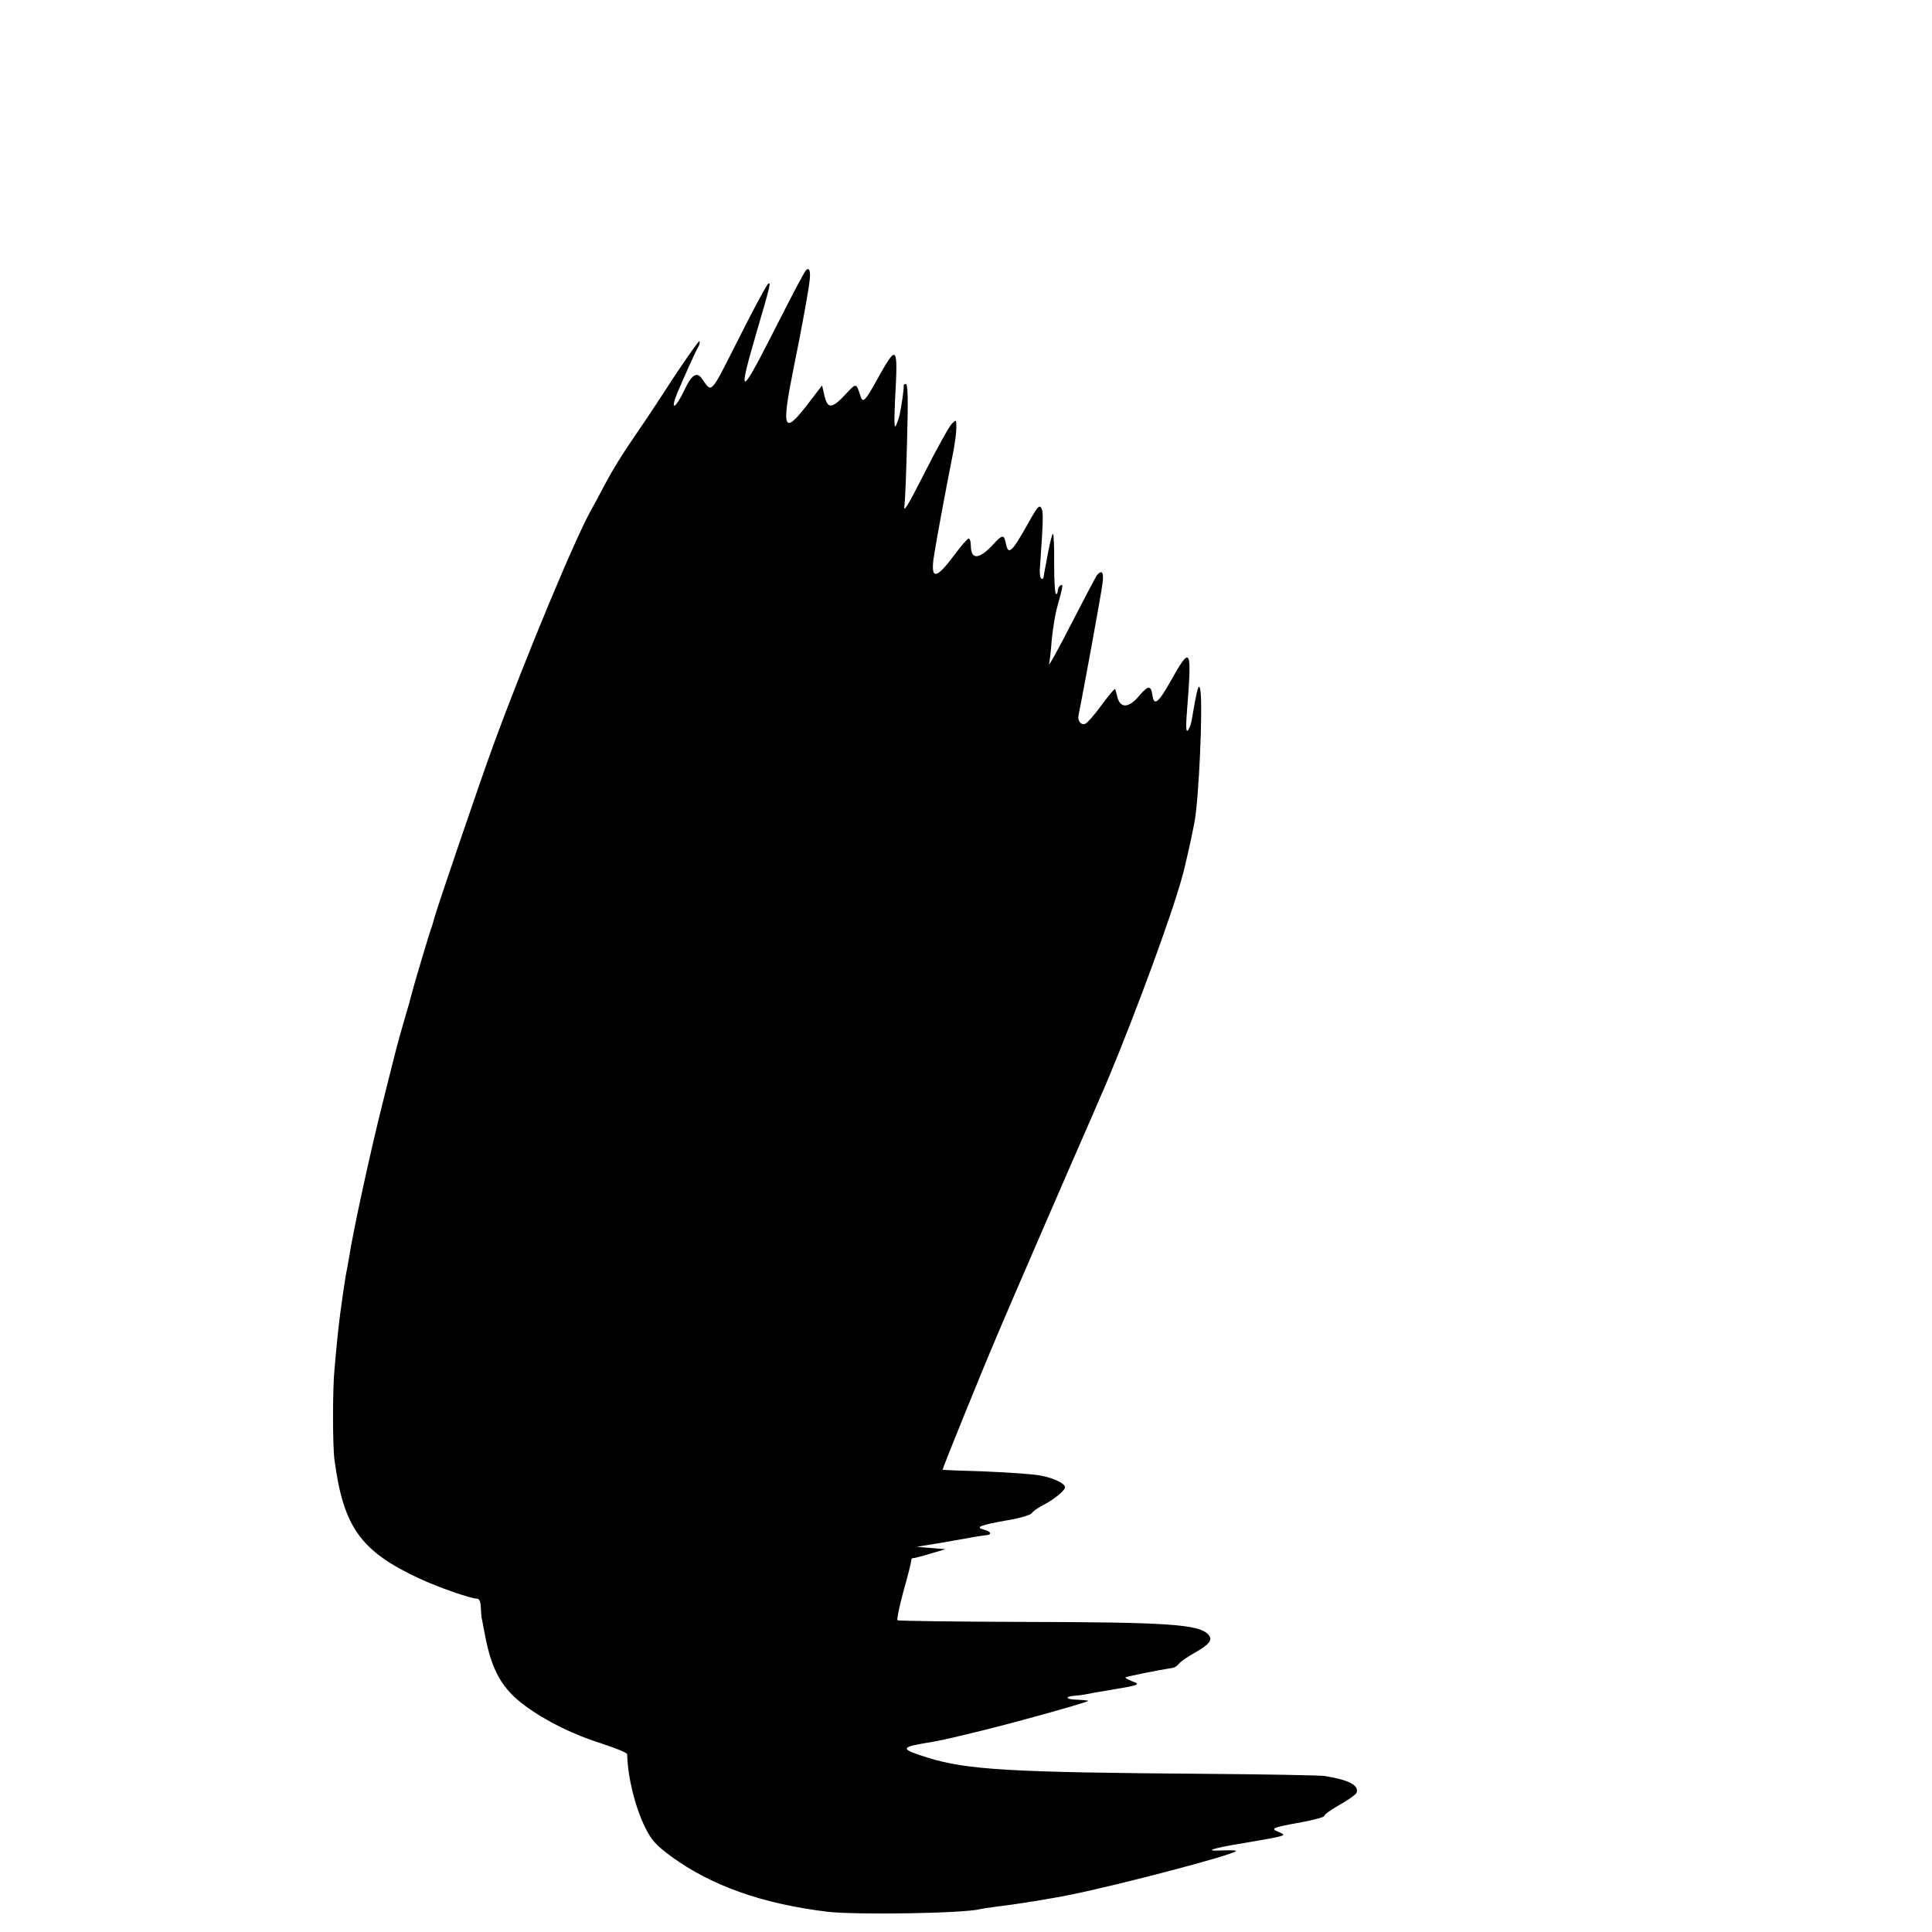 <?xml version="1.0" standalone="no"?>
<!DOCTYPE svg PUBLIC "-//W3C//DTD SVG 20010904//EN"
 "http://www.w3.org/TR/2001/REC-SVG-20010904/DTD/svg10.dtd">
<svg version="1.0" xmlns="http://www.w3.org/2000/svg"
 width="16pt" height="16pt" viewBox="0 0 16 16"
 preserveAspectRatio="xMidYMid meet">
<g transform="translate(0,16) scale(0.002,-0.002)"
fill="#000000" stroke="none">
<path d="M3329 6868 c-7 -13 -20 -36 -29 -53 -9 -16 -58 -112 -109 -212 -127
-249 -136 -245 -58 22 57 194 60 208 48 200 -6 -3 -61 -105 -122 -227 -122
-240 -109 -226 -154 -164 -20 28 -42 13 -71 -49 -38 -80 -61 -89 -29 -11 28
66 75 171 86 189 6 11 8 21 5 24 -2 3 -48 -62 -102 -143 -53 -82 -115 -176
-138 -209 -81 -118 -114 -171 -154 -246 -22 -42 -45 -85 -51 -95 -66 -114
-276 -619 -408 -979 -54 -147 -241 -696 -247 -725 -2 -8 -6 -22 -9 -30 -8 -19
-76 -249 -82 -274 -2 -10 -16 -60 -31 -110 -31 -109 -22 -73 -89 -341 -50
-198 -124 -538 -139 -639 -4 -21 -8 -48 -11 -60 -4 -21 -9 -49 -25 -166 -8
-61 -13 -104 -25 -240 -8 -80 -8 -317 0 -375 37 -279 109 -379 353 -492 77
-36 213 -83 238 -83 9 0 14 -13 15 -35 1 -19 2 -38 3 -42 1 -5 8 -39 15 -78
28 -144 71 -219 165 -288 88 -65 201 -120 321 -158 56 -18 102 -37 102 -43 2
-93 32 -217 74 -302 27 -55 44 -73 108 -121 168 -122 377 -196 646 -229 121
-14 569 -7 635 11 8 2 38 6 65 10 80 9 234 34 311 50 206 42 666 163 682 180
4 3 -19 4 -51 3 -89 -5 -54 8 88 31 174 30 176 30 140 45 -36 15 -30 18 97 41
53 10 95 22 92 26 -2 4 25 24 62 45 36 20 68 43 71 50 12 31 -31 54 -132 70
-22 3 -247 7 -500 9 -801 6 -979 16 -1144 67 -109 34 -112 42 -23 58 92 16 73
12 207 44 153 36 486 129 481 133 -2 2 -22 4 -45 5 -46 0 -56 13 -13 16 15 1
38 4 52 7 14 3 52 10 85 15 137 23 141 24 101 39 -14 6 -26 12 -26 15 0 3 127
29 197 40 7 1 19 9 25 17 7 9 36 29 63 44 65 37 78 55 58 77 -38 42 -167 51
-770 52 -281 1 -514 4 -517 7 -3 3 8 57 25 120 18 63 32 119 32 126 0 7 3 11
6 11 3 -1 35 7 71 18 l65 19 -60 5 -60 5 105 17 c58 10 119 21 135 24 17 3 38
6 48 7 26 2 21 16 -9 23 -38 10 -16 19 98 39 54 9 99 23 101 30 3 6 25 22 49
34 45 24 88 59 88 73 0 15 -47 38 -101 48 -30 6 -133 13 -229 17 -96 3 -176 6
-177 7 -2 2 159 400 232 571 61 144 317 734 390 900 7 17 20 46 28 65 99 224
254 636 320 845 21 67 28 93 42 155 1 3 4 19 8 35 4 17 9 41 12 55 3 14 7 36
10 50 19 89 37 492 25 555 -6 30 -13 6 -36 -130 -3 -16 -10 -34 -16 -40 -7 -7
-8 19 -3 80 21 269 17 276 -72 117 -47 -83 -65 -96 -71 -51 -6 42 -18 41 -53
0 -46 -56 -83 -56 -94 0 -3 12 -6 23 -8 26 -2 2 -27 -28 -56 -67 -28 -39 -58
-73 -67 -77 -18 -7 -33 12 -28 36 17 81 95 507 99 544 7 47 -2 60 -23 35 -5
-7 -53 -98 -107 -203 -53 -104 -95 -179 -91 -165 3 14 8 59 11 100 4 41 13
100 21 130 26 94 28 104 15 96 -6 -4 -11 -14 -11 -22 0 -8 -3 -14 -7 -14 -5 0
-8 56 -8 125 1 69 -2 125 -5 125 -3 0 -12 -35 -20 -77 -8 -43 -15 -81 -16 -85
-1 -5 -2 -13 -3 -19 0 -5 -5 -8 -9 -5 -5 3 -8 22 -6 43 14 201 15 233 6 249
-8 15 -17 5 -53 -60 -70 -125 -84 -137 -94 -86 -7 37 -15 37 -50 -2 -61 -66
-95 -68 -95 -6 0 15 -4 28 -9 28 -5 0 -32 -31 -60 -69 -72 -97 -96 -102 -86
-19 5 35 21 129 61 338 3 14 11 57 19 97 8 40 15 89 15 110 0 37 0 37 -19 18
-11 -11 -61 -101 -111 -200 -70 -138 -90 -171 -85 -140 3 22 8 145 11 273 5
169 3 232 -5 232 -6 0 -10 -3 -9 -7 2 -7 -8 -80 -17 -121 -2 -10 -8 -28 -14
-42 -8 -19 -9 6 -5 100 13 236 10 240 -77 83 -45 -81 -56 -93 -65 -66 -19 59
-17 59 -64 9 -58 -62 -75 -61 -89 8 l-7 30 -49 -64 c-112 -148 -122 -127 -67
145 30 147 61 315 65 358 5 44 -7 57 -24 25z"/>
</g>
</svg>
